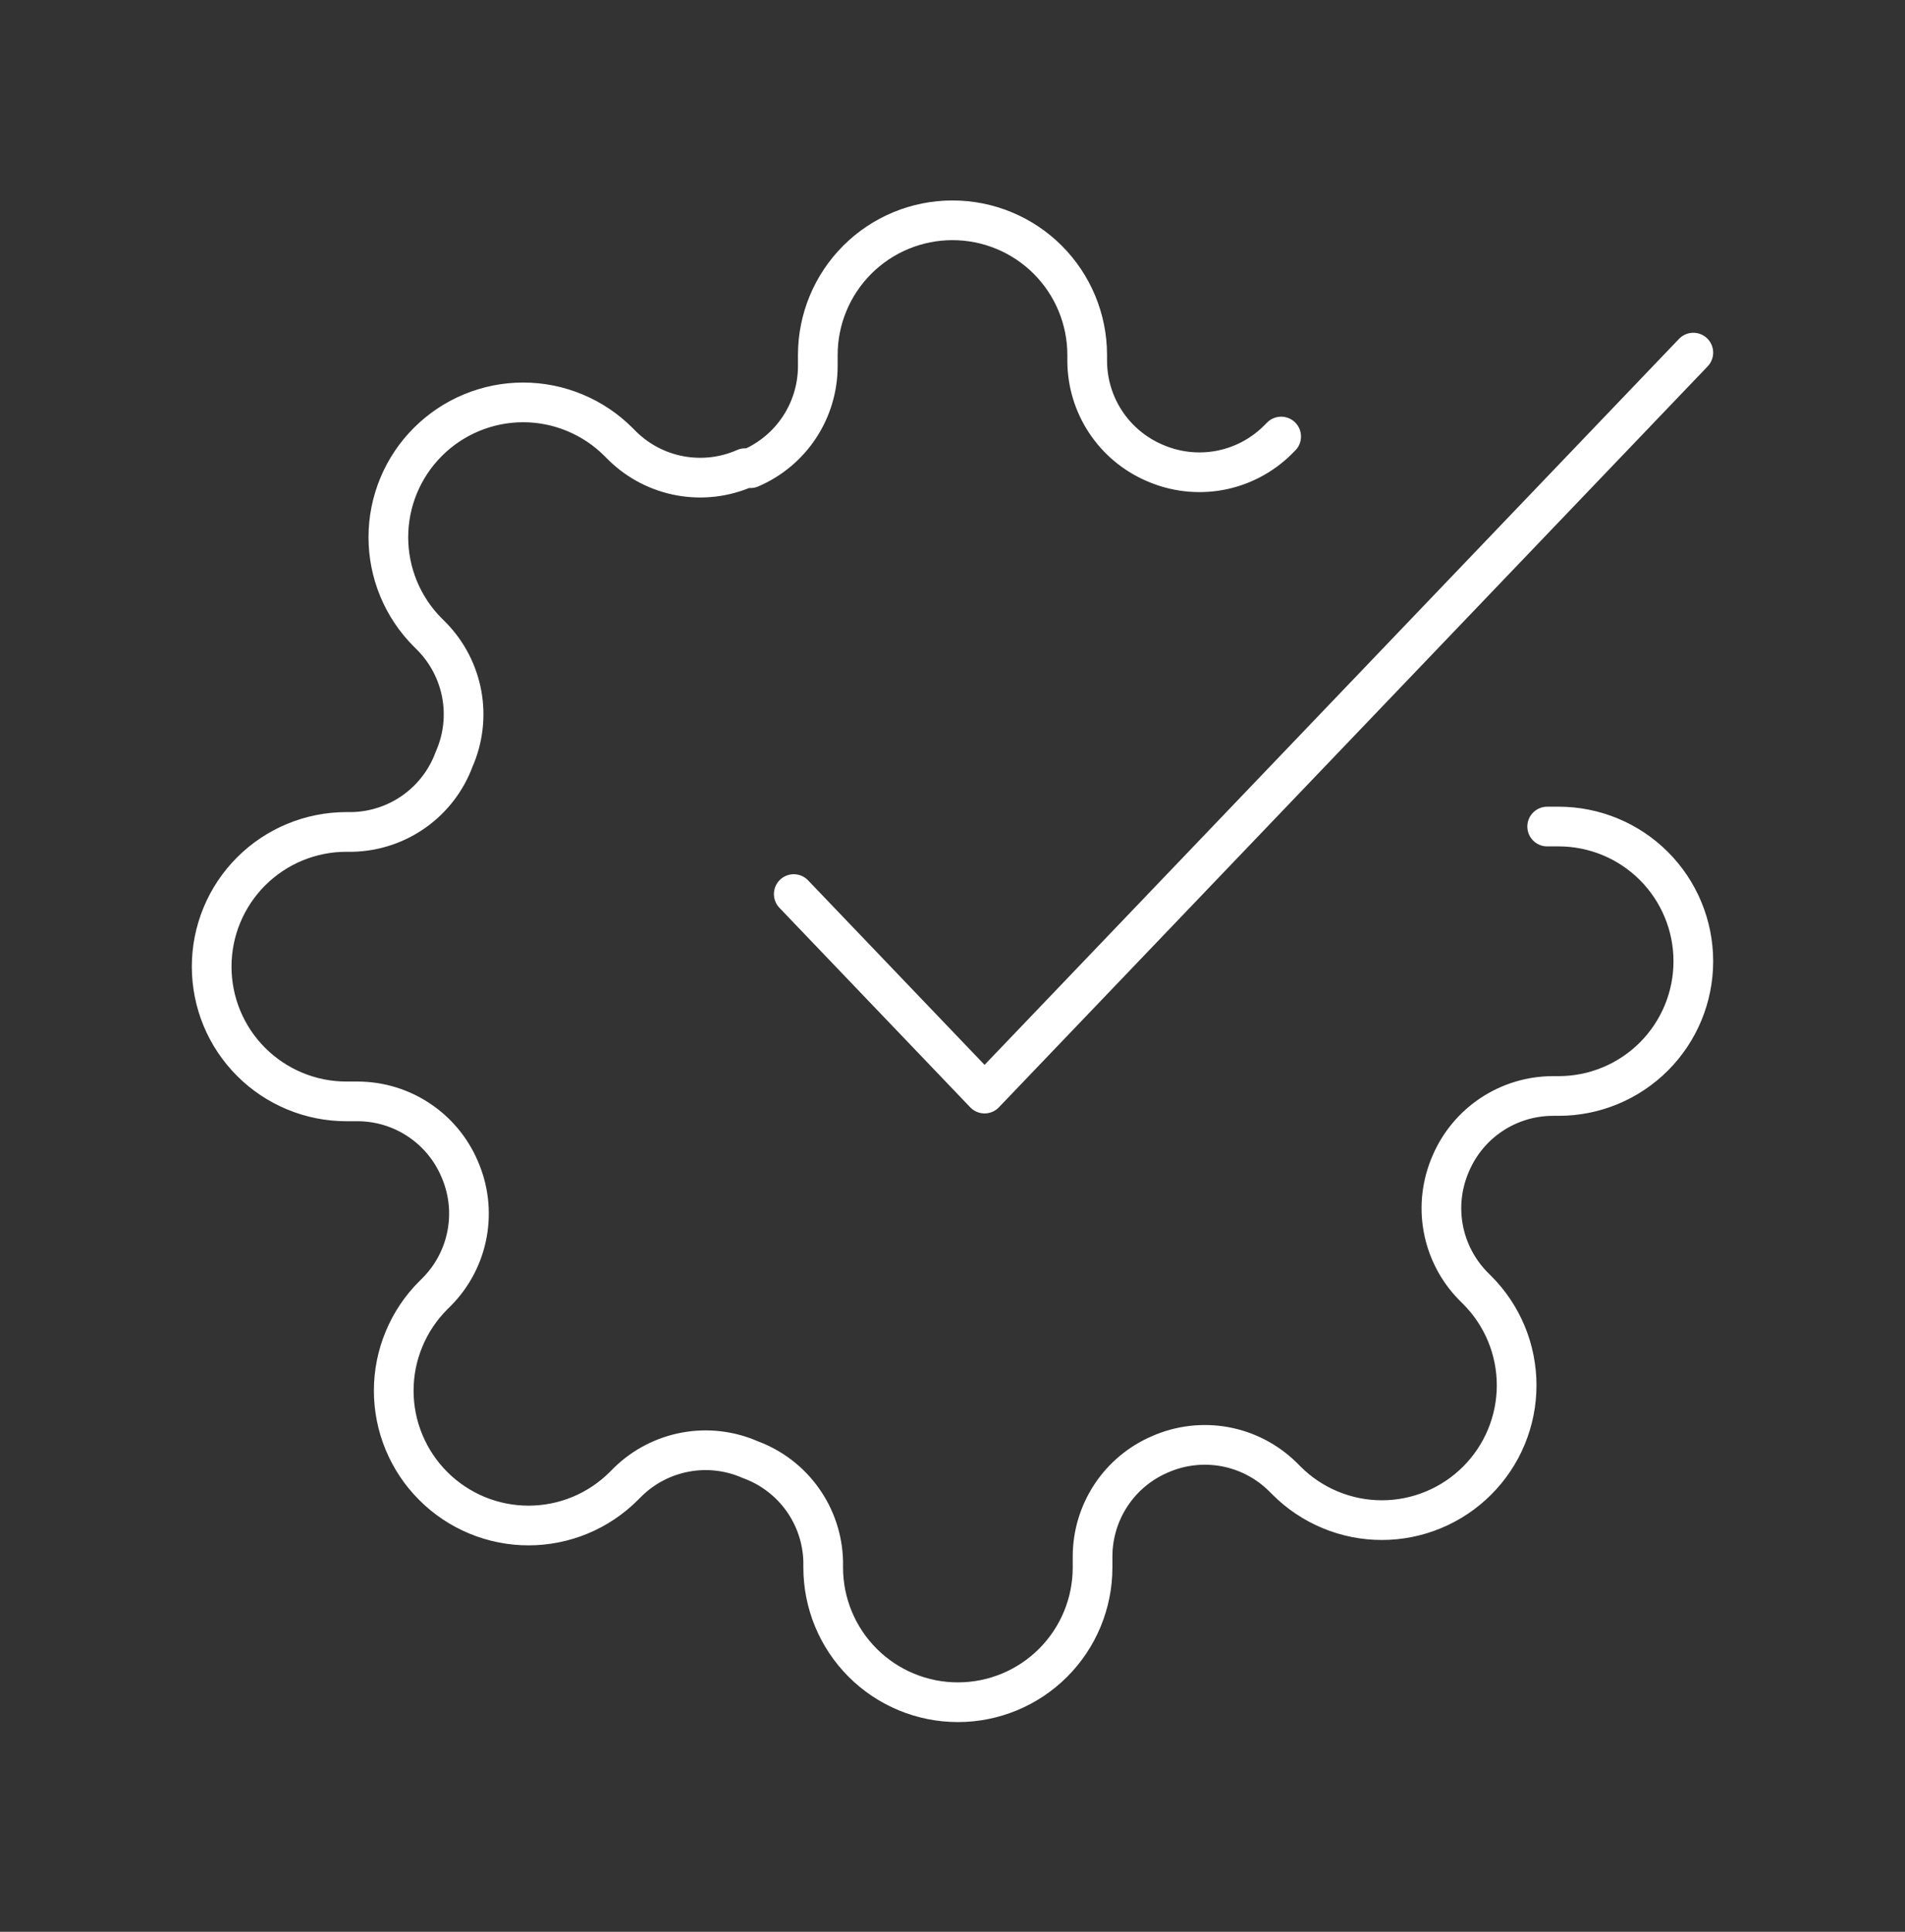 <svg width="72" height="73" viewBox="0 0 72 73" fill="none" xmlns="http://www.w3.org/2000/svg">
<rect x="0" y="0" width="72" height="73" fill="#333333" stroke="none"/>
<path d="M48.422 16.496L48.269 16.649C47.669 17.235 46.907 17.629 46.081 17.779C45.256 17.928 44.404 17.827 43.636 17.489C42.883 17.166 42.241 16.63 41.789 15.947C41.337 15.264 41.094 14.464 41.091 13.645V13.416C41.091 12.066 40.554 10.771 39.6 9.816C38.645 8.861 37.35 8.325 36 8.325C34.65 8.325 33.355 8.861 32.4 9.816C31.445 10.771 30.909 12.066 30.909 13.416V13.849C30.906 14.668 30.663 15.468 30.211 16.151C29.759 16.834 29.116 17.37 28.364 17.692H28.16C27.392 18.031 26.541 18.132 25.715 17.982C24.889 17.833 24.127 17.439 23.527 16.852L23.375 16.7C22.902 16.226 22.34 15.851 21.722 15.595C21.104 15.338 20.442 15.206 19.773 15.206C19.104 15.206 18.441 15.338 17.823 15.595C17.205 15.851 16.644 16.226 16.171 16.7C15.698 17.172 15.322 17.734 15.066 18.352C14.81 18.97 14.678 19.632 14.678 20.301C14.678 20.97 14.81 21.633 15.066 22.251C15.322 22.869 15.698 23.43 16.171 23.903L16.324 24.056C16.91 24.656 17.304 25.418 17.454 26.244C17.604 27.069 17.503 27.921 17.164 28.689C16.873 29.48 16.351 30.165 15.665 30.655C14.98 31.145 14.162 31.418 13.32 31.438H13.091C11.741 31.438 10.446 31.974 9.491 32.929C8.536 33.883 8 35.178 8 36.529C8 37.879 8.536 39.174 9.491 40.128C10.446 41.083 11.741 41.62 13.091 41.62H13.524C14.343 41.623 15.143 41.865 15.826 42.318C16.509 42.77 17.045 43.412 17.367 44.165C17.706 44.933 17.807 45.784 17.657 46.61C17.508 47.436 17.114 48.198 16.527 48.798L16.375 48.95C15.901 49.423 15.526 49.985 15.27 50.603C15.013 51.221 14.881 51.883 14.881 52.552C14.881 53.221 15.013 53.884 15.27 54.502C15.526 55.12 15.901 55.681 16.375 56.154C16.847 56.627 17.409 57.003 18.027 57.259C18.645 57.515 19.307 57.647 19.976 57.647C20.645 57.647 21.308 57.515 21.926 57.259C22.544 57.003 23.105 56.627 23.578 56.154L23.731 56.001C24.331 55.414 25.093 55.021 25.919 54.871C26.744 54.721 27.596 54.822 28.364 55.161C29.155 55.452 29.84 55.974 30.33 56.66C30.82 57.345 31.093 58.162 31.113 59.005V59.234C31.113 60.584 31.649 61.879 32.604 62.834C33.559 63.789 34.853 64.325 36.204 64.325C37.554 64.325 38.849 63.789 39.803 62.834C40.758 61.879 41.294 60.584 41.294 59.234V58.801C41.298 57.982 41.541 57.182 41.993 56.499C42.445 55.816 43.087 55.28 43.84 54.958C44.608 54.619 45.459 54.518 46.285 54.667C47.111 54.817 47.873 55.211 48.473 55.798L48.626 55.95C49.098 56.424 49.66 56.799 50.278 57.055C50.896 57.312 51.558 57.444 52.227 57.444C52.896 57.444 53.559 57.312 54.177 57.055C54.795 56.799 55.356 56.424 55.829 55.95C56.302 55.478 56.678 54.916 56.934 54.298C57.19 53.68 57.322 53.018 57.322 52.349C57.322 51.68 57.19 51.017 56.934 50.399C56.678 49.781 56.302 49.22 55.829 48.747L55.676 48.594C55.09 47.994 54.696 47.232 54.546 46.406C54.396 45.581 54.498 44.729 54.836 43.961C55.159 43.208 55.695 42.566 56.378 42.114C57.061 41.662 57.861 41.419 58.68 41.416H58.909C60.259 41.416 61.554 40.88 62.509 39.925C63.464 38.97 64 37.675 64 36.325C64 34.975 63.464 33.68 62.509 32.725C61.554 31.77 60.259 31.234 58.909 31.234H58.476" stroke="white" stroke-width="1.5" stroke-linecap="round" stroke-linejoin="round"/>
<path d="M30 33.786L37.212 41.325L64 13.325" stroke="white" stroke-width="1.5" stroke-linecap="round" stroke-linejoin="round"/>
</svg>
